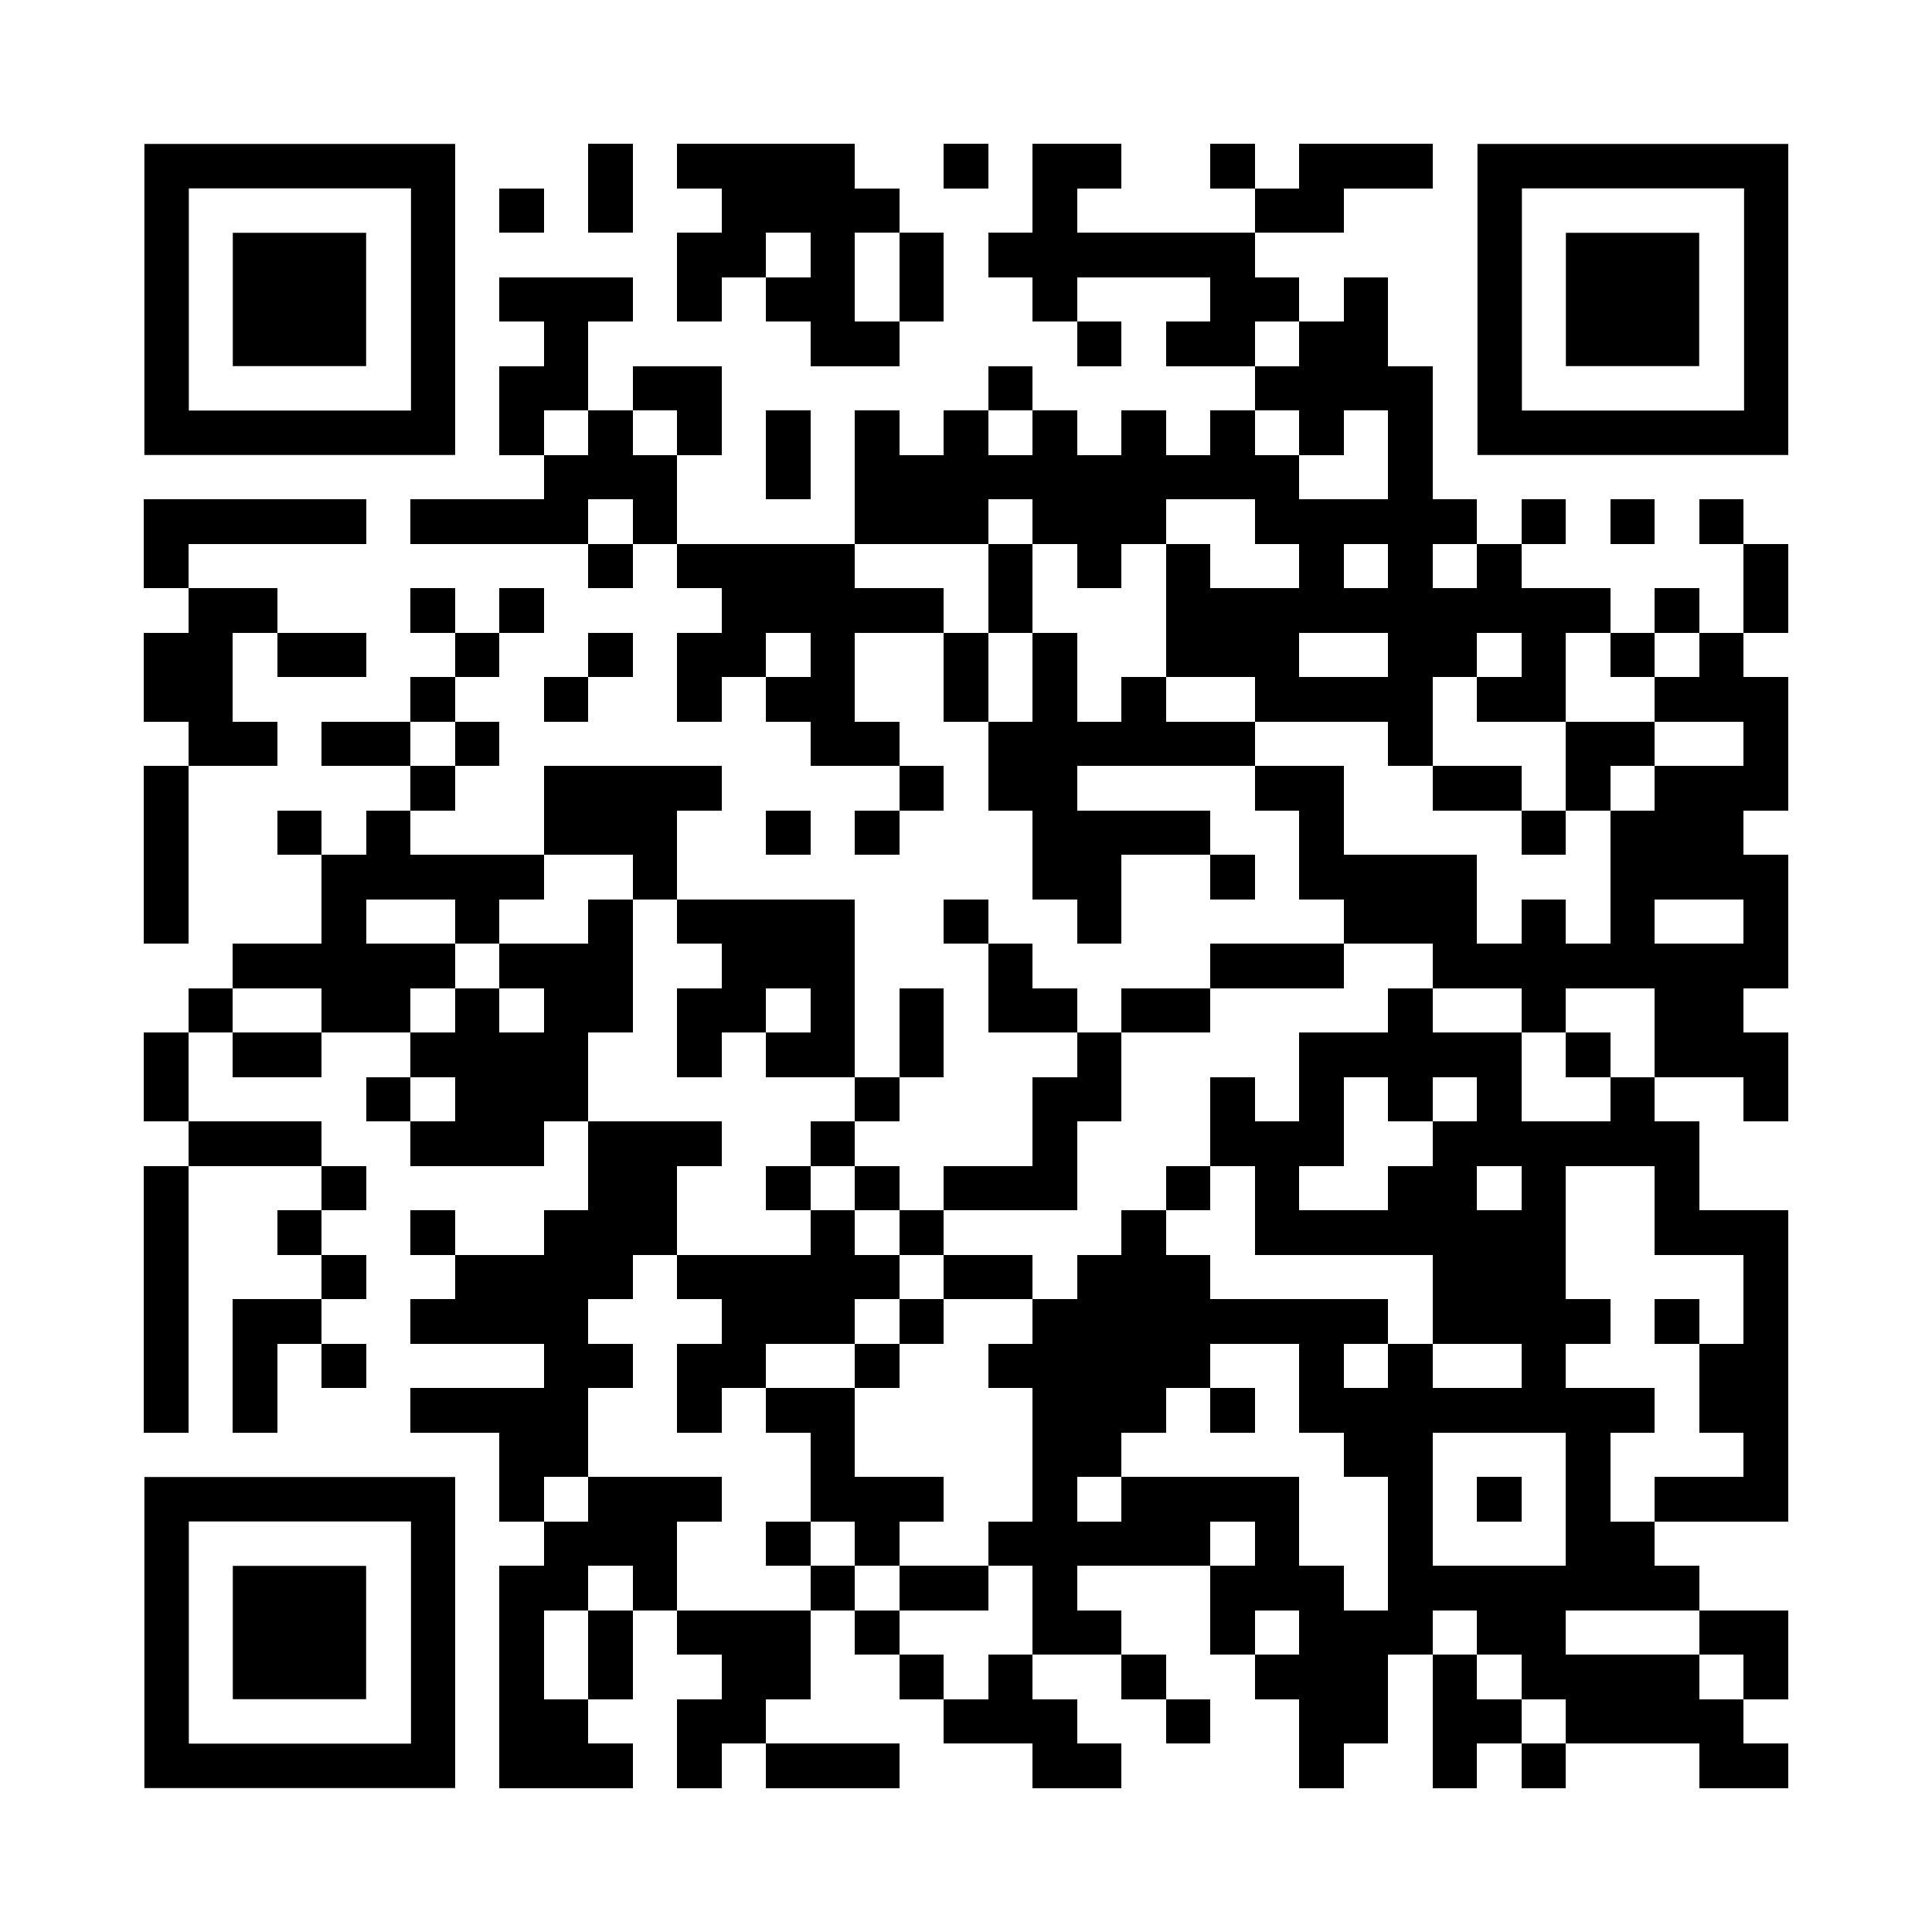 <svg version="1.0" xmlns="http://www.w3.org/2000/svg" xmlns:xlink="http://www.w3.org/1999/xlink" viewBox="0 0 100 100" enable-background="new 0 0 100 100" xml:space="preserve">
	
<rect x="0" y="0" width="100" height="100" fill="#808080" stroke="none"/>
	
<svg xmlns="http://www.w3.org/2000/svg" xmlns:xlink="http://www.w3.org/1999/xlink" version="1.1" width="100" height="100" viewBox="0 0 2000 2000" x="0" y="0" shape-rendering="crispEdges"><defs></defs><rect x="0" y="0" width="2000" height="2000" fill="#ffffff"></rect><rect x="609" y="149" width="46" height="46" fill="#000000"></rect><rect x="701" y="149" width="46" height="46" fill="#000000"></rect><rect x="747" y="149" width="46" height="46" fill="#000000"></rect><rect x="793" y="149" width="46" height="46" fill="#000000"></rect><rect x="839" y="149" width="46" height="46" fill="#000000"></rect><rect x="977" y="149" width="46" height="46" fill="#000000"></rect><rect x="1069" y="149" width="46" height="46" fill="#000000"></rect><rect x="1115" y="149" width="46" height="46" fill="#000000"></rect><rect x="1253" y="149" width="46" height="46" fill="#000000"></rect><rect x="1345" y="149" width="46" height="46" fill="#000000"></rect><rect x="1391" y="149" width="46" height="46" fill="#000000"></rect><rect x="1437" y="149" width="46" height="46" fill="#000000"></rect><rect x="517" y="195" width="46" height="46" fill="#000000"></rect><rect x="609" y="195" width="46" height="46" fill="#000000"></rect><rect x="747" y="195" width="46" height="46" fill="#000000"></rect><rect x="793" y="195" width="46" height="46" fill="#000000"></rect><rect x="839" y="195" width="46" height="46" fill="#000000"></rect><rect x="885" y="195" width="46" height="46" fill="#000000"></rect><rect x="1069" y="195" width="46" height="46" fill="#000000"></rect><rect x="1299" y="195" width="46" height="46" fill="#000000"></rect><rect x="1345" y="195" width="46" height="46" fill="#000000"></rect><rect x="701" y="241" width="46" height="46" fill="#000000"></rect><rect x="747" y="241" width="46" height="46" fill="#000000"></rect><rect x="839" y="241" width="46" height="46" fill="#000000"></rect><rect x="931" y="241" width="46" height="46" fill="#000000"></rect><rect x="1023" y="241" width="46" height="46" fill="#000000"></rect><rect x="1069" y="241" width="46" height="46" fill="#000000"></rect><rect x="1115" y="241" width="46" height="46" fill="#000000"></rect><rect x="1161" y="241" width="46" height="46" fill="#000000"></rect><rect x="1207" y="241" width="46" height="46" fill="#000000"></rect><rect x="1253" y="241" width="46" height="46" fill="#000000"></rect><rect x="517" y="287" width="46" height="46" fill="#000000"></rect><rect x="563" y="287" width="46" height="46" fill="#000000"></rect><rect x="609" y="287" width="46" height="46" fill="#000000"></rect><rect x="701" y="287" width="46" height="46" fill="#000000"></rect><rect x="793" y="287" width="46" height="46" fill="#000000"></rect><rect x="839" y="287" width="46" height="46" fill="#000000"></rect><rect x="931" y="287" width="46" height="46" fill="#000000"></rect><rect x="1069" y="287" width="46" height="46" fill="#000000"></rect><rect x="1253" y="287" width="46" height="46" fill="#000000"></rect><rect x="1299" y="287" width="46" height="46" fill="#000000"></rect><rect x="1391" y="287" width="46" height="46" fill="#000000"></rect><rect x="563" y="333" width="46" height="46" fill="#000000"></rect><rect x="839" y="333" width="46" height="46" fill="#000000"></rect><rect x="885" y="333" width="46" height="46" fill="#000000"></rect><rect x="1115" y="333" width="46" height="46" fill="#000000"></rect><rect x="1207" y="333" width="46" height="46" fill="#000000"></rect><rect x="1253" y="333" width="46" height="46" fill="#000000"></rect><rect x="1345" y="333" width="46" height="46" fill="#000000"></rect><rect x="1391" y="333" width="46" height="46" fill="#000000"></rect><rect x="517" y="379" width="46" height="46" fill="#000000"></rect><rect x="563" y="379" width="46" height="46" fill="#000000"></rect><rect x="655" y="379" width="46" height="46" fill="#000000"></rect><rect x="701" y="379" width="46" height="46" fill="#000000"></rect><rect x="1023" y="379" width="46" height="46" fill="#000000"></rect><rect x="1299" y="379" width="46" height="46" fill="#000000"></rect><rect x="1345" y="379" width="46" height="46" fill="#000000"></rect><rect x="1391" y="379" width="46" height="46" fill="#000000"></rect><rect x="1437" y="379" width="46" height="46" fill="#000000"></rect><rect x="517" y="425" width="46" height="46" fill="#000000"></rect><rect x="609" y="425" width="46" height="46" fill="#000000"></rect><rect x="701" y="425" width="46" height="46" fill="#000000"></rect><rect x="793" y="425" width="46" height="46" fill="#000000"></rect><rect x="885" y="425" width="46" height="46" fill="#000000"></rect><rect x="977" y="425" width="46" height="46" fill="#000000"></rect><rect x="1069" y="425" width="46" height="46" fill="#000000"></rect><rect x="1161" y="425" width="46" height="46" fill="#000000"></rect><rect x="1253" y="425" width="46" height="46" fill="#000000"></rect><rect x="1345" y="425" width="46" height="46" fill="#000000"></rect><rect x="1437" y="425" width="46" height="46" fill="#000000"></rect><rect x="563" y="471" width="46" height="46" fill="#000000"></rect><rect x="609" y="471" width="46" height="46" fill="#000000"></rect><rect x="655" y="471" width="46" height="46" fill="#000000"></rect><rect x="793" y="471" width="46" height="46" fill="#000000"></rect><rect x="885" y="471" width="46" height="46" fill="#000000"></rect><rect x="931" y="471" width="46" height="46" fill="#000000"></rect><rect x="977" y="471" width="46" height="46" fill="#000000"></rect><rect x="1023" y="471" width="46" height="46" fill="#000000"></rect><rect x="1069" y="471" width="46" height="46" fill="#000000"></rect><rect x="1115" y="471" width="46" height="46" fill="#000000"></rect><rect x="1161" y="471" width="46" height="46" fill="#000000"></rect><rect x="1207" y="471" width="46" height="46" fill="#000000"></rect><rect x="1253" y="471" width="46" height="46" fill="#000000"></rect><rect x="1299" y="471" width="46" height="46" fill="#000000"></rect><rect x="1437" y="471" width="46" height="46" fill="#000000"></rect><rect x="149" y="517" width="46" height="46" fill="#000000"></rect><rect x="195" y="517" width="46" height="46" fill="#000000"></rect><rect x="241" y="517" width="46" height="46" fill="#000000"></rect><rect x="287" y="517" width="46" height="46" fill="#000000"></rect><rect x="333" y="517" width="46" height="46" fill="#000000"></rect><rect x="425" y="517" width="46" height="46" fill="#000000"></rect><rect x="471" y="517" width="46" height="46" fill="#000000"></rect><rect x="517" y="517" width="46" height="46" fill="#000000"></rect><rect x="563" y="517" width="46" height="46" fill="#000000"></rect><rect x="655" y="517" width="46" height="46" fill="#000000"></rect><rect x="885" y="517" width="46" height="46" fill="#000000"></rect><rect x="931" y="517" width="46" height="46" fill="#000000"></rect><rect x="977" y="517" width="46" height="46" fill="#000000"></rect><rect x="1069" y="517" width="46" height="46" fill="#000000"></rect><rect x="1115" y="517" width="46" height="46" fill="#000000"></rect><rect x="1161" y="517" width="46" height="46" fill="#000000"></rect><rect x="1299" y="517" width="46" height="46" fill="#000000"></rect><rect x="1345" y="517" width="46" height="46" fill="#000000"></rect><rect x="1391" y="517" width="46" height="46" fill="#000000"></rect><rect x="1437" y="517" width="46" height="46" fill="#000000"></rect><rect x="1483" y="517" width="46" height="46" fill="#000000"></rect><rect x="1575" y="517" width="46" height="46" fill="#000000"></rect><rect x="1667" y="517" width="46" height="46" fill="#000000"></rect><rect x="1759" y="517" width="46" height="46" fill="#000000"></rect><rect x="149" y="563" width="46" height="46" fill="#000000"></rect><rect x="609" y="563" width="46" height="46" fill="#000000"></rect><rect x="701" y="563" width="46" height="46" fill="#000000"></rect><rect x="747" y="563" width="46" height="46" fill="#000000"></rect><rect x="793" y="563" width="46" height="46" fill="#000000"></rect><rect x="839" y="563" width="46" height="46" fill="#000000"></rect><rect x="1023" y="563" width="46" height="46" fill="#000000"></rect><rect x="1115" y="563" width="46" height="46" fill="#000000"></rect><rect x="1207" y="563" width="46" height="46" fill="#000000"></rect><rect x="1345" y="563" width="46" height="46" fill="#000000"></rect><rect x="1437" y="563" width="46" height="46" fill="#000000"></rect><rect x="1529" y="563" width="46" height="46" fill="#000000"></rect><rect x="1805" y="563" width="46" height="46" fill="#000000"></rect><rect x="195" y="609" width="46" height="46" fill="#000000"></rect><rect x="241" y="609" width="46" height="46" fill="#000000"></rect><rect x="425" y="609" width="46" height="46" fill="#000000"></rect><rect x="517" y="609" width="46" height="46" fill="#000000"></rect><rect x="747" y="609" width="46" height="46" fill="#000000"></rect><rect x="793" y="609" width="46" height="46" fill="#000000"></rect><rect x="839" y="609" width="46" height="46" fill="#000000"></rect><rect x="885" y="609" width="46" height="46" fill="#000000"></rect><rect x="931" y="609" width="46" height="46" fill="#000000"></rect><rect x="1023" y="609" width="46" height="46" fill="#000000"></rect><rect x="1207" y="609" width="46" height="46" fill="#000000"></rect><rect x="1253" y="609" width="46" height="46" fill="#000000"></rect><rect x="1299" y="609" width="46" height="46" fill="#000000"></rect><rect x="1345" y="609" width="46" height="46" fill="#000000"></rect><rect x="1391" y="609" width="46" height="46" fill="#000000"></rect><rect x="1437" y="609" width="46" height="46" fill="#000000"></rect><rect x="1483" y="609" width="46" height="46" fill="#000000"></rect><rect x="1529" y="609" width="46" height="46" fill="#000000"></rect><rect x="1575" y="609" width="46" height="46" fill="#000000"></rect><rect x="1621" y="609" width="46" height="46" fill="#000000"></rect><rect x="1713" y="609" width="46" height="46" fill="#000000"></rect><rect x="1805" y="609" width="46" height="46" fill="#000000"></rect><rect x="149" y="655" width="46" height="46" fill="#000000"></rect><rect x="195" y="655" width="46" height="46" fill="#000000"></rect><rect x="287" y="655" width="46" height="46" fill="#000000"></rect><rect x="333" y="655" width="46" height="46" fill="#000000"></rect><rect x="471" y="655" width="46" height="46" fill="#000000"></rect><rect x="609" y="655" width="46" height="46" fill="#000000"></rect><rect x="701" y="655" width="46" height="46" fill="#000000"></rect><rect x="747" y="655" width="46" height="46" fill="#000000"></rect><rect x="839" y="655" width="46" height="46" fill="#000000"></rect><rect x="977" y="655" width="46" height="46" fill="#000000"></rect><rect x="1069" y="655" width="46" height="46" fill="#000000"></rect><rect x="1207" y="655" width="46" height="46" fill="#000000"></rect><rect x="1253" y="655" width="46" height="46" fill="#000000"></rect><rect x="1299" y="655" width="46" height="46" fill="#000000"></rect><rect x="1437" y="655" width="46" height="46" fill="#000000"></rect><rect x="1483" y="655" width="46" height="46" fill="#000000"></rect><rect x="1575" y="655" width="46" height="46" fill="#000000"></rect><rect x="1667" y="655" width="46" height="46" fill="#000000"></rect><rect x="1759" y="655" width="46" height="46" fill="#000000"></rect><rect x="149" y="701" width="46" height="46" fill="#000000"></rect><rect x="195" y="701" width="46" height="46" fill="#000000"></rect><rect x="425" y="701" width="46" height="46" fill="#000000"></rect><rect x="563" y="701" width="46" height="46" fill="#000000"></rect><rect x="701" y="701" width="46" height="46" fill="#000000"></rect><rect x="793" y="701" width="46" height="46" fill="#000000"></rect><rect x="839" y="701" width="46" height="46" fill="#000000"></rect><rect x="977" y="701" width="46" height="46" fill="#000000"></rect><rect x="1069" y="701" width="46" height="46" fill="#000000"></rect><rect x="1161" y="701" width="46" height="46" fill="#000000"></rect><rect x="1299" y="701" width="46" height="46" fill="#000000"></rect><rect x="1345" y="701" width="46" height="46" fill="#000000"></rect><rect x="1391" y="701" width="46" height="46" fill="#000000"></rect><rect x="1437" y="701" width="46" height="46" fill="#000000"></rect><rect x="1529" y="701" width="46" height="46" fill="#000000"></rect><rect x="1575" y="701" width="46" height="46" fill="#000000"></rect><rect x="1713" y="701" width="46" height="46" fill="#000000"></rect><rect x="1759" y="701" width="46" height="46" fill="#000000"></rect><rect x="1805" y="701" width="46" height="46" fill="#000000"></rect><rect x="195" y="747" width="46" height="46" fill="#000000"></rect><rect x="241" y="747" width="46" height="46" fill="#000000"></rect><rect x="333" y="747" width="46" height="46" fill="#000000"></rect><rect x="379" y="747" width="46" height="46" fill="#000000"></rect><rect x="471" y="747" width="46" height="46" fill="#000000"></rect><rect x="839" y="747" width="46" height="46" fill="#000000"></rect><rect x="885" y="747" width="46" height="46" fill="#000000"></rect><rect x="1023" y="747" width="46" height="46" fill="#000000"></rect><rect x="1069" y="747" width="46" height="46" fill="#000000"></rect><rect x="1115" y="747" width="46" height="46" fill="#000000"></rect><rect x="1161" y="747" width="46" height="46" fill="#000000"></rect><rect x="1207" y="747" width="46" height="46" fill="#000000"></rect><rect x="1253" y="747" width="46" height="46" fill="#000000"></rect><rect x="1437" y="747" width="46" height="46" fill="#000000"></rect><rect x="1621" y="747" width="46" height="46" fill="#000000"></rect><rect x="1667" y="747" width="46" height="46" fill="#000000"></rect><rect x="1805" y="747" width="46" height="46" fill="#000000"></rect><rect x="149" y="793" width="46" height="46" fill="#000000"></rect><rect x="425" y="793" width="46" height="46" fill="#000000"></rect><rect x="563" y="793" width="46" height="46" fill="#000000"></rect><rect x="609" y="793" width="46" height="46" fill="#000000"></rect><rect x="655" y="793" width="46" height="46" fill="#000000"></rect><rect x="701" y="793" width="46" height="46" fill="#000000"></rect><rect x="931" y="793" width="46" height="46" fill="#000000"></rect><rect x="1023" y="793" width="46" height="46" fill="#000000"></rect><rect x="1069" y="793" width="46" height="46" fill="#000000"></rect><rect x="1299" y="793" width="46" height="46" fill="#000000"></rect><rect x="1345" y="793" width="46" height="46" fill="#000000"></rect><rect x="1483" y="793" width="46" height="46" fill="#000000"></rect><rect x="1529" y="793" width="46" height="46" fill="#000000"></rect><rect x="1621" y="793" width="46" height="46" fill="#000000"></rect><rect x="1713" y="793" width="46" height="46" fill="#000000"></rect><rect x="1759" y="793" width="46" height="46" fill="#000000"></rect><rect x="1805" y="793" width="46" height="46" fill="#000000"></rect><rect x="149" y="839" width="46" height="46" fill="#000000"></rect><rect x="287" y="839" width="46" height="46" fill="#000000"></rect><rect x="379" y="839" width="46" height="46" fill="#000000"></rect><rect x="563" y="839" width="46" height="46" fill="#000000"></rect><rect x="609" y="839" width="46" height="46" fill="#000000"></rect><rect x="655" y="839" width="46" height="46" fill="#000000"></rect><rect x="793" y="839" width="46" height="46" fill="#000000"></rect><rect x="885" y="839" width="46" height="46" fill="#000000"></rect><rect x="1069" y="839" width="46" height="46" fill="#000000"></rect><rect x="1115" y="839" width="46" height="46" fill="#000000"></rect><rect x="1161" y="839" width="46" height="46" fill="#000000"></rect><rect x="1207" y="839" width="46" height="46" fill="#000000"></rect><rect x="1345" y="839" width="46" height="46" fill="#000000"></rect><rect x="1575" y="839" width="46" height="46" fill="#000000"></rect><rect x="1667" y="839" width="46" height="46" fill="#000000"></rect><rect x="1713" y="839" width="46" height="46" fill="#000000"></rect><rect x="1759" y="839" width="46" height="46" fill="#000000"></rect><rect x="149" y="885" width="46" height="46" fill="#000000"></rect><rect x="333" y="885" width="46" height="46" fill="#000000"></rect><rect x="379" y="885" width="46" height="46" fill="#000000"></rect><rect x="425" y="885" width="46" height="46" fill="#000000"></rect><rect x="471" y="885" width="46" height="46" fill="#000000"></rect><rect x="517" y="885" width="46" height="46" fill="#000000"></rect><rect x="655" y="885" width="46" height="46" fill="#000000"></rect><rect x="1069" y="885" width="46" height="46" fill="#000000"></rect><rect x="1115" y="885" width="46" height="46" fill="#000000"></rect><rect x="1253" y="885" width="46" height="46" fill="#000000"></rect><rect x="1345" y="885" width="46" height="46" fill="#000000"></rect><rect x="1391" y="885" width="46" height="46" fill="#000000"></rect><rect x="1437" y="885" width="46" height="46" fill="#000000"></rect><rect x="1483" y="885" width="46" height="46" fill="#000000"></rect><rect x="1667" y="885" width="46" height="46" fill="#000000"></rect><rect x="1713" y="885" width="46" height="46" fill="#000000"></rect><rect x="1759" y="885" width="46" height="46" fill="#000000"></rect><rect x="1805" y="885" width="46" height="46" fill="#000000"></rect><rect x="149" y="931" width="46" height="46" fill="#000000"></rect><rect x="333" y="931" width="46" height="46" fill="#000000"></rect><rect x="471" y="931" width="46" height="46" fill="#000000"></rect><rect x="609" y="931" width="46" height="46" fill="#000000"></rect><rect x="701" y="931" width="46" height="46" fill="#000000"></rect><rect x="747" y="931" width="46" height="46" fill="#000000"></rect><rect x="793" y="931" width="46" height="46" fill="#000000"></rect><rect x="839" y="931" width="46" height="46" fill="#000000"></rect><rect x="977" y="931" width="46" height="46" fill="#000000"></rect><rect x="1115" y="931" width="46" height="46" fill="#000000"></rect><rect x="1391" y="931" width="46" height="46" fill="#000000"></rect><rect x="1437" y="931" width="46" height="46" fill="#000000"></rect><rect x="1483" y="931" width="46" height="46" fill="#000000"></rect><rect x="1575" y="931" width="46" height="46" fill="#000000"></rect><rect x="1667" y="931" width="46" height="46" fill="#000000"></rect><rect x="1805" y="931" width="46" height="46" fill="#000000"></rect><rect x="241" y="977" width="46" height="46" fill="#000000"></rect><rect x="287" y="977" width="46" height="46" fill="#000000"></rect><rect x="333" y="977" width="46" height="46" fill="#000000"></rect><rect x="379" y="977" width="46" height="46" fill="#000000"></rect><rect x="425" y="977" width="46" height="46" fill="#000000"></rect><rect x="517" y="977" width="46" height="46" fill="#000000"></rect><rect x="563" y="977" width="46" height="46" fill="#000000"></rect><rect x="609" y="977" width="46" height="46" fill="#000000"></rect><rect x="747" y="977" width="46" height="46" fill="#000000"></rect><rect x="793" y="977" width="46" height="46" fill="#000000"></rect><rect x="839" y="977" width="46" height="46" fill="#000000"></rect><rect x="1023" y="977" width="46" height="46" fill="#000000"></rect><rect x="1253" y="977" width="46" height="46" fill="#000000"></rect><rect x="1299" y="977" width="46" height="46" fill="#000000"></rect><rect x="1345" y="977" width="46" height="46" fill="#000000"></rect><rect x="1483" y="977" width="46" height="46" fill="#000000"></rect><rect x="1529" y="977" width="46" height="46" fill="#000000"></rect><rect x="1575" y="977" width="46" height="46" fill="#000000"></rect><rect x="1621" y="977" width="46" height="46" fill="#000000"></rect><rect x="1667" y="977" width="46" height="46" fill="#000000"></rect><rect x="1713" y="977" width="46" height="46" fill="#000000"></rect><rect x="1759" y="977" width="46" height="46" fill="#000000"></rect><rect x="1805" y="977" width="46" height="46" fill="#000000"></rect><rect x="195" y="1023" width="46" height="46" fill="#000000"></rect><rect x="333" y="1023" width="46" height="46" fill="#000000"></rect><rect x="379" y="1023" width="46" height="46" fill="#000000"></rect><rect x="471" y="1023" width="46" height="46" fill="#000000"></rect><rect x="563" y="1023" width="46" height="46" fill="#000000"></rect><rect x="609" y="1023" width="46" height="46" fill="#000000"></rect><rect x="701" y="1023" width="46" height="46" fill="#000000"></rect><rect x="747" y="1023" width="46" height="46" fill="#000000"></rect><rect x="839" y="1023" width="46" height="46" fill="#000000"></rect><rect x="931" y="1023" width="46" height="46" fill="#000000"></rect><rect x="1023" y="1023" width="46" height="46" fill="#000000"></rect><rect x="1069" y="1023" width="46" height="46" fill="#000000"></rect><rect x="1161" y="1023" width="46" height="46" fill="#000000"></rect><rect x="1207" y="1023" width="46" height="46" fill="#000000"></rect><rect x="1437" y="1023" width="46" height="46" fill="#000000"></rect><rect x="1575" y="1023" width="46" height="46" fill="#000000"></rect><rect x="1713" y="1023" width="46" height="46" fill="#000000"></rect><rect x="1759" y="1023" width="46" height="46" fill="#000000"></rect><rect x="149" y="1069" width="46" height="46" fill="#000000"></rect><rect x="241" y="1069" width="46" height="46" fill="#000000"></rect><rect x="287" y="1069" width="46" height="46" fill="#000000"></rect><rect x="425" y="1069" width="46" height="46" fill="#000000"></rect><rect x="471" y="1069" width="46" height="46" fill="#000000"></rect><rect x="517" y="1069" width="46" height="46" fill="#000000"></rect><rect x="563" y="1069" width="46" height="46" fill="#000000"></rect><rect x="701" y="1069" width="46" height="46" fill="#000000"></rect><rect x="793" y="1069" width="46" height="46" fill="#000000"></rect><rect x="839" y="1069" width="46" height="46" fill="#000000"></rect><rect x="931" y="1069" width="46" height="46" fill="#000000"></rect><rect x="1115" y="1069" width="46" height="46" fill="#000000"></rect><rect x="1345" y="1069" width="46" height="46" fill="#000000"></rect><rect x="1391" y="1069" width="46" height="46" fill="#000000"></rect><rect x="1437" y="1069" width="46" height="46" fill="#000000"></rect><rect x="1483" y="1069" width="46" height="46" fill="#000000"></rect><rect x="1529" y="1069" width="46" height="46" fill="#000000"></rect><rect x="1621" y="1069" width="46" height="46" fill="#000000"></rect><rect x="1713" y="1069" width="46" height="46" fill="#000000"></rect><rect x="1759" y="1069" width="46" height="46" fill="#000000"></rect><rect x="1805" y="1069" width="46" height="46" fill="#000000"></rect><rect x="149" y="1115" width="46" height="46" fill="#000000"></rect><rect x="379" y="1115" width="46" height="46" fill="#000000"></rect><rect x="471" y="1115" width="46" height="46" fill="#000000"></rect><rect x="517" y="1115" width="46" height="46" fill="#000000"></rect><rect x="563" y="1115" width="46" height="46" fill="#000000"></rect><rect x="885" y="1115" width="46" height="46" fill="#000000"></rect><rect x="1069" y="1115" width="46" height="46" fill="#000000"></rect><rect x="1115" y="1115" width="46" height="46" fill="#000000"></rect><rect x="1253" y="1115" width="46" height="46" fill="#000000"></rect><rect x="1345" y="1115" width="46" height="46" fill="#000000"></rect><rect x="1437" y="1115" width="46" height="46" fill="#000000"></rect><rect x="1529" y="1115" width="46" height="46" fill="#000000"></rect><rect x="1667" y="1115" width="46" height="46" fill="#000000"></rect><rect x="1805" y="1115" width="46" height="46" fill="#000000"></rect><rect x="195" y="1161" width="46" height="46" fill="#000000"></rect><rect x="241" y="1161" width="46" height="46" fill="#000000"></rect><rect x="287" y="1161" width="46" height="46" fill="#000000"></rect><rect x="425" y="1161" width="46" height="46" fill="#000000"></rect><rect x="471" y="1161" width="46" height="46" fill="#000000"></rect><rect x="517" y="1161" width="46" height="46" fill="#000000"></rect><rect x="609" y="1161" width="46" height="46" fill="#000000"></rect><rect x="655" y="1161" width="46" height="46" fill="#000000"></rect><rect x="701" y="1161" width="46" height="46" fill="#000000"></rect><rect x="839" y="1161" width="46" height="46" fill="#000000"></rect><rect x="1069" y="1161" width="46" height="46" fill="#000000"></rect><rect x="1253" y="1161" width="46" height="46" fill="#000000"></rect><rect x="1299" y="1161" width="46" height="46" fill="#000000"></rect><rect x="1345" y="1161" width="46" height="46" fill="#000000"></rect><rect x="1483" y="1161" width="46" height="46" fill="#000000"></rect><rect x="1529" y="1161" width="46" height="46" fill="#000000"></rect><rect x="1575" y="1161" width="46" height="46" fill="#000000"></rect><rect x="1621" y="1161" width="46" height="46" fill="#000000"></rect><rect x="1667" y="1161" width="46" height="46" fill="#000000"></rect><rect x="1713" y="1161" width="46" height="46" fill="#000000"></rect><rect x="149" y="1207" width="46" height="46" fill="#000000"></rect><rect x="333" y="1207" width="46" height="46" fill="#000000"></rect><rect x="609" y="1207" width="46" height="46" fill="#000000"></rect><rect x="655" y="1207" width="46" height="46" fill="#000000"></rect><rect x="793" y="1207" width="46" height="46" fill="#000000"></rect><rect x="885" y="1207" width="46" height="46" fill="#000000"></rect><rect x="977" y="1207" width="46" height="46" fill="#000000"></rect><rect x="1023" y="1207" width="46" height="46" fill="#000000"></rect><rect x="1069" y="1207" width="46" height="46" fill="#000000"></rect><rect x="1207" y="1207" width="46" height="46" fill="#000000"></rect><rect x="1299" y="1207" width="46" height="46" fill="#000000"></rect><rect x="1437" y="1207" width="46" height="46" fill="#000000"></rect><rect x="1483" y="1207" width="46" height="46" fill="#000000"></rect><rect x="1575" y="1207" width="46" height="46" fill="#000000"></rect><rect x="1713" y="1207" width="46" height="46" fill="#000000"></rect><rect x="149" y="1253" width="46" height="46" fill="#000000"></rect><rect x="287" y="1253" width="46" height="46" fill="#000000"></rect><rect x="425" y="1253" width="46" height="46" fill="#000000"></rect><rect x="563" y="1253" width="46" height="46" fill="#000000"></rect><rect x="609" y="1253" width="46" height="46" fill="#000000"></rect><rect x="655" y="1253" width="46" height="46" fill="#000000"></rect><rect x="839" y="1253" width="46" height="46" fill="#000000"></rect><rect x="931" y="1253" width="46" height="46" fill="#000000"></rect><rect x="1161" y="1253" width="46" height="46" fill="#000000"></rect><rect x="1299" y="1253" width="46" height="46" fill="#000000"></rect><rect x="1345" y="1253" width="46" height="46" fill="#000000"></rect><rect x="1391" y="1253" width="46" height="46" fill="#000000"></rect><rect x="1437" y="1253" width="46" height="46" fill="#000000"></rect><rect x="1483" y="1253" width="46" height="46" fill="#000000"></rect><rect x="1529" y="1253" width="46" height="46" fill="#000000"></rect><rect x="1575" y="1253" width="46" height="46" fill="#000000"></rect><rect x="1713" y="1253" width="46" height="46" fill="#000000"></rect><rect x="1759" y="1253" width="46" height="46" fill="#000000"></rect><rect x="1805" y="1253" width="46" height="46" fill="#000000"></rect><rect x="149" y="1299" width="46" height="46" fill="#000000"></rect><rect x="333" y="1299" width="46" height="46" fill="#000000"></rect><rect x="471" y="1299" width="46" height="46" fill="#000000"></rect><rect x="517" y="1299" width="46" height="46" fill="#000000"></rect><rect x="563" y="1299" width="46" height="46" fill="#000000"></rect><rect x="609" y="1299" width="46" height="46" fill="#000000"></rect><rect x="701" y="1299" width="46" height="46" fill="#000000"></rect><rect x="747" y="1299" width="46" height="46" fill="#000000"></rect><rect x="793" y="1299" width="46" height="46" fill="#000000"></rect><rect x="839" y="1299" width="46" height="46" fill="#000000"></rect><rect x="885" y="1299" width="46" height="46" fill="#000000"></rect><rect x="977" y="1299" width="46" height="46" fill="#000000"></rect><rect x="1023" y="1299" width="46" height="46" fill="#000000"></rect><rect x="1115" y="1299" width="46" height="46" fill="#000000"></rect><rect x="1161" y="1299" width="46" height="46" fill="#000000"></rect><rect x="1207" y="1299" width="46" height="46" fill="#000000"></rect><rect x="1483" y="1299" width="46" height="46" fill="#000000"></rect><rect x="1529" y="1299" width="46" height="46" fill="#000000"></rect><rect x="1575" y="1299" width="46" height="46" fill="#000000"></rect><rect x="1805" y="1299" width="46" height="46" fill="#000000"></rect><rect x="149" y="1345" width="46" height="46" fill="#000000"></rect><rect x="241" y="1345" width="46" height="46" fill="#000000"></rect><rect x="287" y="1345" width="46" height="46" fill="#000000"></rect><rect x="425" y="1345" width="46" height="46" fill="#000000"></rect><rect x="471" y="1345" width="46" height="46" fill="#000000"></rect><rect x="517" y="1345" width="46" height="46" fill="#000000"></rect><rect x="563" y="1345" width="46" height="46" fill="#000000"></rect><rect x="747" y="1345" width="46" height="46" fill="#000000"></rect><rect x="793" y="1345" width="46" height="46" fill="#000000"></rect><rect x="839" y="1345" width="46" height="46" fill="#000000"></rect><rect x="931" y="1345" width="46" height="46" fill="#000000"></rect><rect x="1069" y="1345" width="46" height="46" fill="#000000"></rect><rect x="1115" y="1345" width="46" height="46" fill="#000000"></rect><rect x="1161" y="1345" width="46" height="46" fill="#000000"></rect><rect x="1207" y="1345" width="46" height="46" fill="#000000"></rect><rect x="1253" y="1345" width="46" height="46" fill="#000000"></rect><rect x="1299" y="1345" width="46" height="46" fill="#000000"></rect><rect x="1345" y="1345" width="46" height="46" fill="#000000"></rect><rect x="1391" y="1345" width="46" height="46" fill="#000000"></rect><rect x="1483" y="1345" width="46" height="46" fill="#000000"></rect><rect x="1529" y="1345" width="46" height="46" fill="#000000"></rect><rect x="1575" y="1345" width="46" height="46" fill="#000000"></rect><rect x="1621" y="1345" width="46" height="46" fill="#000000"></rect><rect x="1713" y="1345" width="46" height="46" fill="#000000"></rect><rect x="1805" y="1345" width="46" height="46" fill="#000000"></rect><rect x="149" y="1391" width="46" height="46" fill="#000000"></rect><rect x="241" y="1391" width="46" height="46" fill="#000000"></rect><rect x="333" y="1391" width="46" height="46" fill="#000000"></rect><rect x="563" y="1391" width="46" height="46" fill="#000000"></rect><rect x="609" y="1391" width="46" height="46" fill="#000000"></rect><rect x="701" y="1391" width="46" height="46" fill="#000000"></rect><rect x="747" y="1391" width="46" height="46" fill="#000000"></rect><rect x="885" y="1391" width="46" height="46" fill="#000000"></rect><rect x="1023" y="1391" width="46" height="46" fill="#000000"></rect><rect x="1069" y="1391" width="46" height="46" fill="#000000"></rect><rect x="1115" y="1391" width="46" height="46" fill="#000000"></rect><rect x="1161" y="1391" width="46" height="46" fill="#000000"></rect><rect x="1207" y="1391" width="46" height="46" fill="#000000"></rect><rect x="1345" y="1391" width="46" height="46" fill="#000000"></rect><rect x="1437" y="1391" width="46" height="46" fill="#000000"></rect><rect x="1575" y="1391" width="46" height="46" fill="#000000"></rect><rect x="1759" y="1391" width="46" height="46" fill="#000000"></rect><rect x="1805" y="1391" width="46" height="46" fill="#000000"></rect><rect x="149" y="1437" width="46" height="46" fill="#000000"></rect><rect x="241" y="1437" width="46" height="46" fill="#000000"></rect><rect x="425" y="1437" width="46" height="46" fill="#000000"></rect><rect x="471" y="1437" width="46" height="46" fill="#000000"></rect><rect x="517" y="1437" width="46" height="46" fill="#000000"></rect><rect x="563" y="1437" width="46" height="46" fill="#000000"></rect><rect x="701" y="1437" width="46" height="46" fill="#000000"></rect><rect x="793" y="1437" width="46" height="46" fill="#000000"></rect><rect x="839" y="1437" width="46" height="46" fill="#000000"></rect><rect x="1069" y="1437" width="46" height="46" fill="#000000"></rect><rect x="1115" y="1437" width="46" height="46" fill="#000000"></rect><rect x="1161" y="1437" width="46" height="46" fill="#000000"></rect><rect x="1253" y="1437" width="46" height="46" fill="#000000"></rect><rect x="1345" y="1437" width="46" height="46" fill="#000000"></rect><rect x="1391" y="1437" width="46" height="46" fill="#000000"></rect><rect x="1437" y="1437" width="46" height="46" fill="#000000"></rect><rect x="1483" y="1437" width="46" height="46" fill="#000000"></rect><rect x="1529" y="1437" width="46" height="46" fill="#000000"></rect><rect x="1575" y="1437" width="46" height="46" fill="#000000"></rect><rect x="1621" y="1437" width="46" height="46" fill="#000000"></rect><rect x="1667" y="1437" width="46" height="46" fill="#000000"></rect><rect x="1759" y="1437" width="46" height="46" fill="#000000"></rect><rect x="1805" y="1437" width="46" height="46" fill="#000000"></rect><rect x="517" y="1483" width="46" height="46" fill="#000000"></rect><rect x="563" y="1483" width="46" height="46" fill="#000000"></rect><rect x="839" y="1483" width="46" height="46" fill="#000000"></rect><rect x="1069" y="1483" width="46" height="46" fill="#000000"></rect><rect x="1115" y="1483" width="46" height="46" fill="#000000"></rect><rect x="1391" y="1483" width="46" height="46" fill="#000000"></rect><rect x="1437" y="1483" width="46" height="46" fill="#000000"></rect><rect x="1621" y="1483" width="46" height="46" fill="#000000"></rect><rect x="1805" y="1483" width="46" height="46" fill="#000000"></rect><rect x="517" y="1529" width="46" height="46" fill="#000000"></rect><rect x="609" y="1529" width="46" height="46" fill="#000000"></rect><rect x="655" y="1529" width="46" height="46" fill="#000000"></rect><rect x="701" y="1529" width="46" height="46" fill="#000000"></rect><rect x="839" y="1529" width="46" height="46" fill="#000000"></rect><rect x="885" y="1529" width="46" height="46" fill="#000000"></rect><rect x="931" y="1529" width="46" height="46" fill="#000000"></rect><rect x="1069" y="1529" width="46" height="46" fill="#000000"></rect><rect x="1161" y="1529" width="46" height="46" fill="#000000"></rect><rect x="1207" y="1529" width="46" height="46" fill="#000000"></rect><rect x="1253" y="1529" width="46" height="46" fill="#000000"></rect><rect x="1299" y="1529" width="46" height="46" fill="#000000"></rect><rect x="1437" y="1529" width="46" height="46" fill="#000000"></rect><rect x="1529" y="1529" width="46" height="46" fill="#000000"></rect><rect x="1621" y="1529" width="46" height="46" fill="#000000"></rect><rect x="1713" y="1529" width="46" height="46" fill="#000000"></rect><rect x="1759" y="1529" width="46" height="46" fill="#000000"></rect><rect x="1805" y="1529" width="46" height="46" fill="#000000"></rect><rect x="563" y="1575" width="46" height="46" fill="#000000"></rect><rect x="609" y="1575" width="46" height="46" fill="#000000"></rect><rect x="655" y="1575" width="46" height="46" fill="#000000"></rect><rect x="793" y="1575" width="46" height="46" fill="#000000"></rect><rect x="885" y="1575" width="46" height="46" fill="#000000"></rect><rect x="1023" y="1575" width="46" height="46" fill="#000000"></rect><rect x="1069" y="1575" width="46" height="46" fill="#000000"></rect><rect x="1115" y="1575" width="46" height="46" fill="#000000"></rect><rect x="1161" y="1575" width="46" height="46" fill="#000000"></rect><rect x="1207" y="1575" width="46" height="46" fill="#000000"></rect><rect x="1299" y="1575" width="46" height="46" fill="#000000"></rect><rect x="1437" y="1575" width="46" height="46" fill="#000000"></rect><rect x="1621" y="1575" width="46" height="46" fill="#000000"></rect><rect x="1667" y="1575" width="46" height="46" fill="#000000"></rect><rect x="517" y="1621" width="46" height="46" fill="#000000"></rect><rect x="563" y="1621" width="46" height="46" fill="#000000"></rect><rect x="655" y="1621" width="46" height="46" fill="#000000"></rect><rect x="839" y="1621" width="46" height="46" fill="#000000"></rect><rect x="931" y="1621" width="46" height="46" fill="#000000"></rect><rect x="977" y="1621" width="46" height="46" fill="#000000"></rect><rect x="1069" y="1621" width="46" height="46" fill="#000000"></rect><rect x="1253" y="1621" width="46" height="46" fill="#000000"></rect><rect x="1299" y="1621" width="46" height="46" fill="#000000"></rect><rect x="1345" y="1621" width="46" height="46" fill="#000000"></rect><rect x="1437" y="1621" width="46" height="46" fill="#000000"></rect><rect x="1483" y="1621" width="46" height="46" fill="#000000"></rect><rect x="1529" y="1621" width="46" height="46" fill="#000000"></rect><rect x="1575" y="1621" width="46" height="46" fill="#000000"></rect><rect x="1621" y="1621" width="46" height="46" fill="#000000"></rect><rect x="1667" y="1621" width="46" height="46" fill="#000000"></rect><rect x="1713" y="1621" width="46" height="46" fill="#000000"></rect><rect x="517" y="1667" width="46" height="46" fill="#000000"></rect><rect x="609" y="1667" width="46" height="46" fill="#000000"></rect><rect x="701" y="1667" width="46" height="46" fill="#000000"></rect><rect x="747" y="1667" width="46" height="46" fill="#000000"></rect><rect x="793" y="1667" width="46" height="46" fill="#000000"></rect><rect x="885" y="1667" width="46" height="46" fill="#000000"></rect><rect x="1069" y="1667" width="46" height="46" fill="#000000"></rect><rect x="1115" y="1667" width="46" height="46" fill="#000000"></rect><rect x="1253" y="1667" width="46" height="46" fill="#000000"></rect><rect x="1345" y="1667" width="46" height="46" fill="#000000"></rect><rect x="1391" y="1667" width="46" height="46" fill="#000000"></rect><rect x="1437" y="1667" width="46" height="46" fill="#000000"></rect><rect x="1529" y="1667" width="46" height="46" fill="#000000"></rect><rect x="1575" y="1667" width="46" height="46" fill="#000000"></rect><rect x="1759" y="1667" width="46" height="46" fill="#000000"></rect><rect x="1805" y="1667" width="46" height="46" fill="#000000"></rect><rect x="517" y="1713" width="46" height="46" fill="#000000"></rect><rect x="609" y="1713" width="46" height="46" fill="#000000"></rect><rect x="747" y="1713" width="46" height="46" fill="#000000"></rect><rect x="793" y="1713" width="46" height="46" fill="#000000"></rect><rect x="931" y="1713" width="46" height="46" fill="#000000"></rect><rect x="1023" y="1713" width="46" height="46" fill="#000000"></rect><rect x="1161" y="1713" width="46" height="46" fill="#000000"></rect><rect x="1299" y="1713" width="46" height="46" fill="#000000"></rect><rect x="1345" y="1713" width="46" height="46" fill="#000000"></rect><rect x="1391" y="1713" width="46" height="46" fill="#000000"></rect><rect x="1483" y="1713" width="46" height="46" fill="#000000"></rect><rect x="1575" y="1713" width="46" height="46" fill="#000000"></rect><rect x="1621" y="1713" width="46" height="46" fill="#000000"></rect><rect x="1667" y="1713" width="46" height="46" fill="#000000"></rect><rect x="1713" y="1713" width="46" height="46" fill="#000000"></rect><rect x="1805" y="1713" width="46" height="46" fill="#000000"></rect><rect x="517" y="1759" width="46" height="46" fill="#000000"></rect><rect x="563" y="1759" width="46" height="46" fill="#000000"></rect><rect x="701" y="1759" width="46" height="46" fill="#000000"></rect><rect x="747" y="1759" width="46" height="46" fill="#000000"></rect><rect x="977" y="1759" width="46" height="46" fill="#000000"></rect><rect x="1023" y="1759" width="46" height="46" fill="#000000"></rect><rect x="1069" y="1759" width="46" height="46" fill="#000000"></rect><rect x="1207" y="1759" width="46" height="46" fill="#000000"></rect><rect x="1345" y="1759" width="46" height="46" fill="#000000"></rect><rect x="1391" y="1759" width="46" height="46" fill="#000000"></rect><rect x="1483" y="1759" width="46" height="46" fill="#000000"></rect><rect x="1529" y="1759" width="46" height="46" fill="#000000"></rect><rect x="1621" y="1759" width="46" height="46" fill="#000000"></rect><rect x="1667" y="1759" width="46" height="46" fill="#000000"></rect><rect x="1713" y="1759" width="46" height="46" fill="#000000"></rect><rect x="1759" y="1759" width="46" height="46" fill="#000000"></rect><rect x="517" y="1805" width="46" height="46" fill="#000000"></rect><rect x="563" y="1805" width="46" height="46" fill="#000000"></rect><rect x="609" y="1805" width="46" height="46" fill="#000000"></rect><rect x="701" y="1805" width="46" height="46" fill="#000000"></rect><rect x="793" y="1805" width="46" height="46" fill="#000000"></rect><rect x="839" y="1805" width="46" height="46" fill="#000000"></rect><rect x="885" y="1805" width="46" height="46" fill="#000000"></rect><rect x="1069" y="1805" width="46" height="46" fill="#000000"></rect><rect x="1115" y="1805" width="46" height="46" fill="#000000"></rect><rect x="1345" y="1805" width="46" height="46" fill="#000000"></rect><rect x="1483" y="1805" width="46" height="46" fill="#000000"></rect><rect x="1575" y="1805" width="46" height="46" fill="#000000"></rect><rect x="1759" y="1805" width="46" height="46" fill="#000000"></rect><rect x="1805" y="1805" width="46" height="46" fill="#000000"></rect><svg version="1.1" id="Ebene_1" x="149" y="149" width="322" height="322" viewBox="0 0 699.988 699.986" enable-background="new 0 0 699.988 699.986" xml:space="preserve" shape-rendering="auto">
<path fill="#000000" d="M600.99,0h-100h-99.997h-0.001h-99.997h-99.998h-99.998H1v99.998v99.998v99.998v99.999v99.997v99.998v99.998  h99.999h99.998h99.998h99.997h0.001h99.997h100h99.998v-99.998V499.99v-99.997v-99.999v-99.998V99.998V0H600.99z M600.99,199.996  v99.998v99.999v99.997v99.998h-100h-99.997h-0.001h-99.997h-99.998h-99.998V499.99v-99.997v-99.999v-99.998V99.998h99.998h99.998  h99.997h0.001h99.997h100V199.996z"></path>
</svg>
<svg version="1.0" id="Ebene_1" x="149" y="149" width="322" height="322" viewBox="0 0 699.988 699.988" enable-background="new 0 0 699.988 699.988" xml:space="preserve" shape-rendering="auto">
<polygon fill="#000000" points="399.994,199.997 399.992,199.997 299.996,199.997 199.998,199.997 199.998,299.994 199.998,399.994   199.998,499.991 299.996,499.991 399.992,499.991 399.994,499.991 499.99,499.991 499.99,399.994 499.99,299.994 499.99,199.997 "></polygon>
</svg>
<svg version="1.1" id="Ebene_1" x="1529" y="149" width="322" height="322" viewBox="0 0 699.988 699.986" enable-background="new 0 0 699.988 699.986" xml:space="preserve" shape-rendering="auto">
<path fill="#000000" d="M600.99,0h-100h-99.997h-0.001h-99.997h-99.998h-99.998H1v99.998v99.998v99.998v99.999v99.997v99.998v99.998  h99.999h99.998h99.998h99.997h0.001h99.997h100h99.998v-99.998V499.99v-99.997v-99.999v-99.998V99.998V0H600.99z M600.99,199.996  v99.998v99.999v99.997v99.998h-100h-99.997h-0.001h-99.997h-99.998h-99.998V499.99v-99.997v-99.999v-99.998V99.998h99.998h99.998  h99.997h0.001h99.997h100V199.996z"></path>
</svg>
<svg version="1.0" id="Ebene_1" x="1529" y="149" width="322" height="322" viewBox="0 0 699.988 699.988" enable-background="new 0 0 699.988 699.988" xml:space="preserve" shape-rendering="auto">
<polygon fill="#000000" points="399.994,199.997 399.992,199.997 299.996,199.997 199.998,199.997 199.998,299.994 199.998,399.994   199.998,499.991 299.996,499.991 399.992,499.991 399.994,499.991 499.99,499.991 499.99,399.994 499.99,299.994 499.99,199.997 "></polygon>
</svg>
<svg version="1.1" id="Ebene_1" x="149" y="1529" width="322" height="322" viewBox="0 0 699.988 699.986" enable-background="new 0 0 699.988 699.986" xml:space="preserve" shape-rendering="auto">
<path fill="#000000" d="M600.99,0h-100h-99.997h-0.001h-99.997h-99.998h-99.998H1v99.998v99.998v99.998v99.999v99.997v99.998v99.998  h99.999h99.998h99.998h99.997h0.001h99.997h100h99.998v-99.998V499.99v-99.997v-99.999v-99.998V99.998V0H600.99z M600.99,199.996  v99.998v99.999v99.997v99.998h-100h-99.997h-0.001h-99.997h-99.998h-99.998V499.99v-99.997v-99.999v-99.998V99.998h99.998h99.998  h99.997h0.001h99.997h100V199.996z"></path>
</svg>
<svg version="1.0" id="Ebene_1" x="149" y="1529" width="322" height="322" viewBox="0 0 699.988 699.988" enable-background="new 0 0 699.988 699.988" xml:space="preserve" shape-rendering="auto">
<polygon fill="#000000" points="399.994,199.997 399.992,199.997 299.996,199.997 199.998,199.997 199.998,299.994 199.998,399.994   199.998,499.991 299.996,499.991 399.992,499.991 399.994,499.991 499.99,499.991 499.99,399.994 499.99,299.994 499.99,199.997 "></polygon>
</svg>
</svg>

</svg>